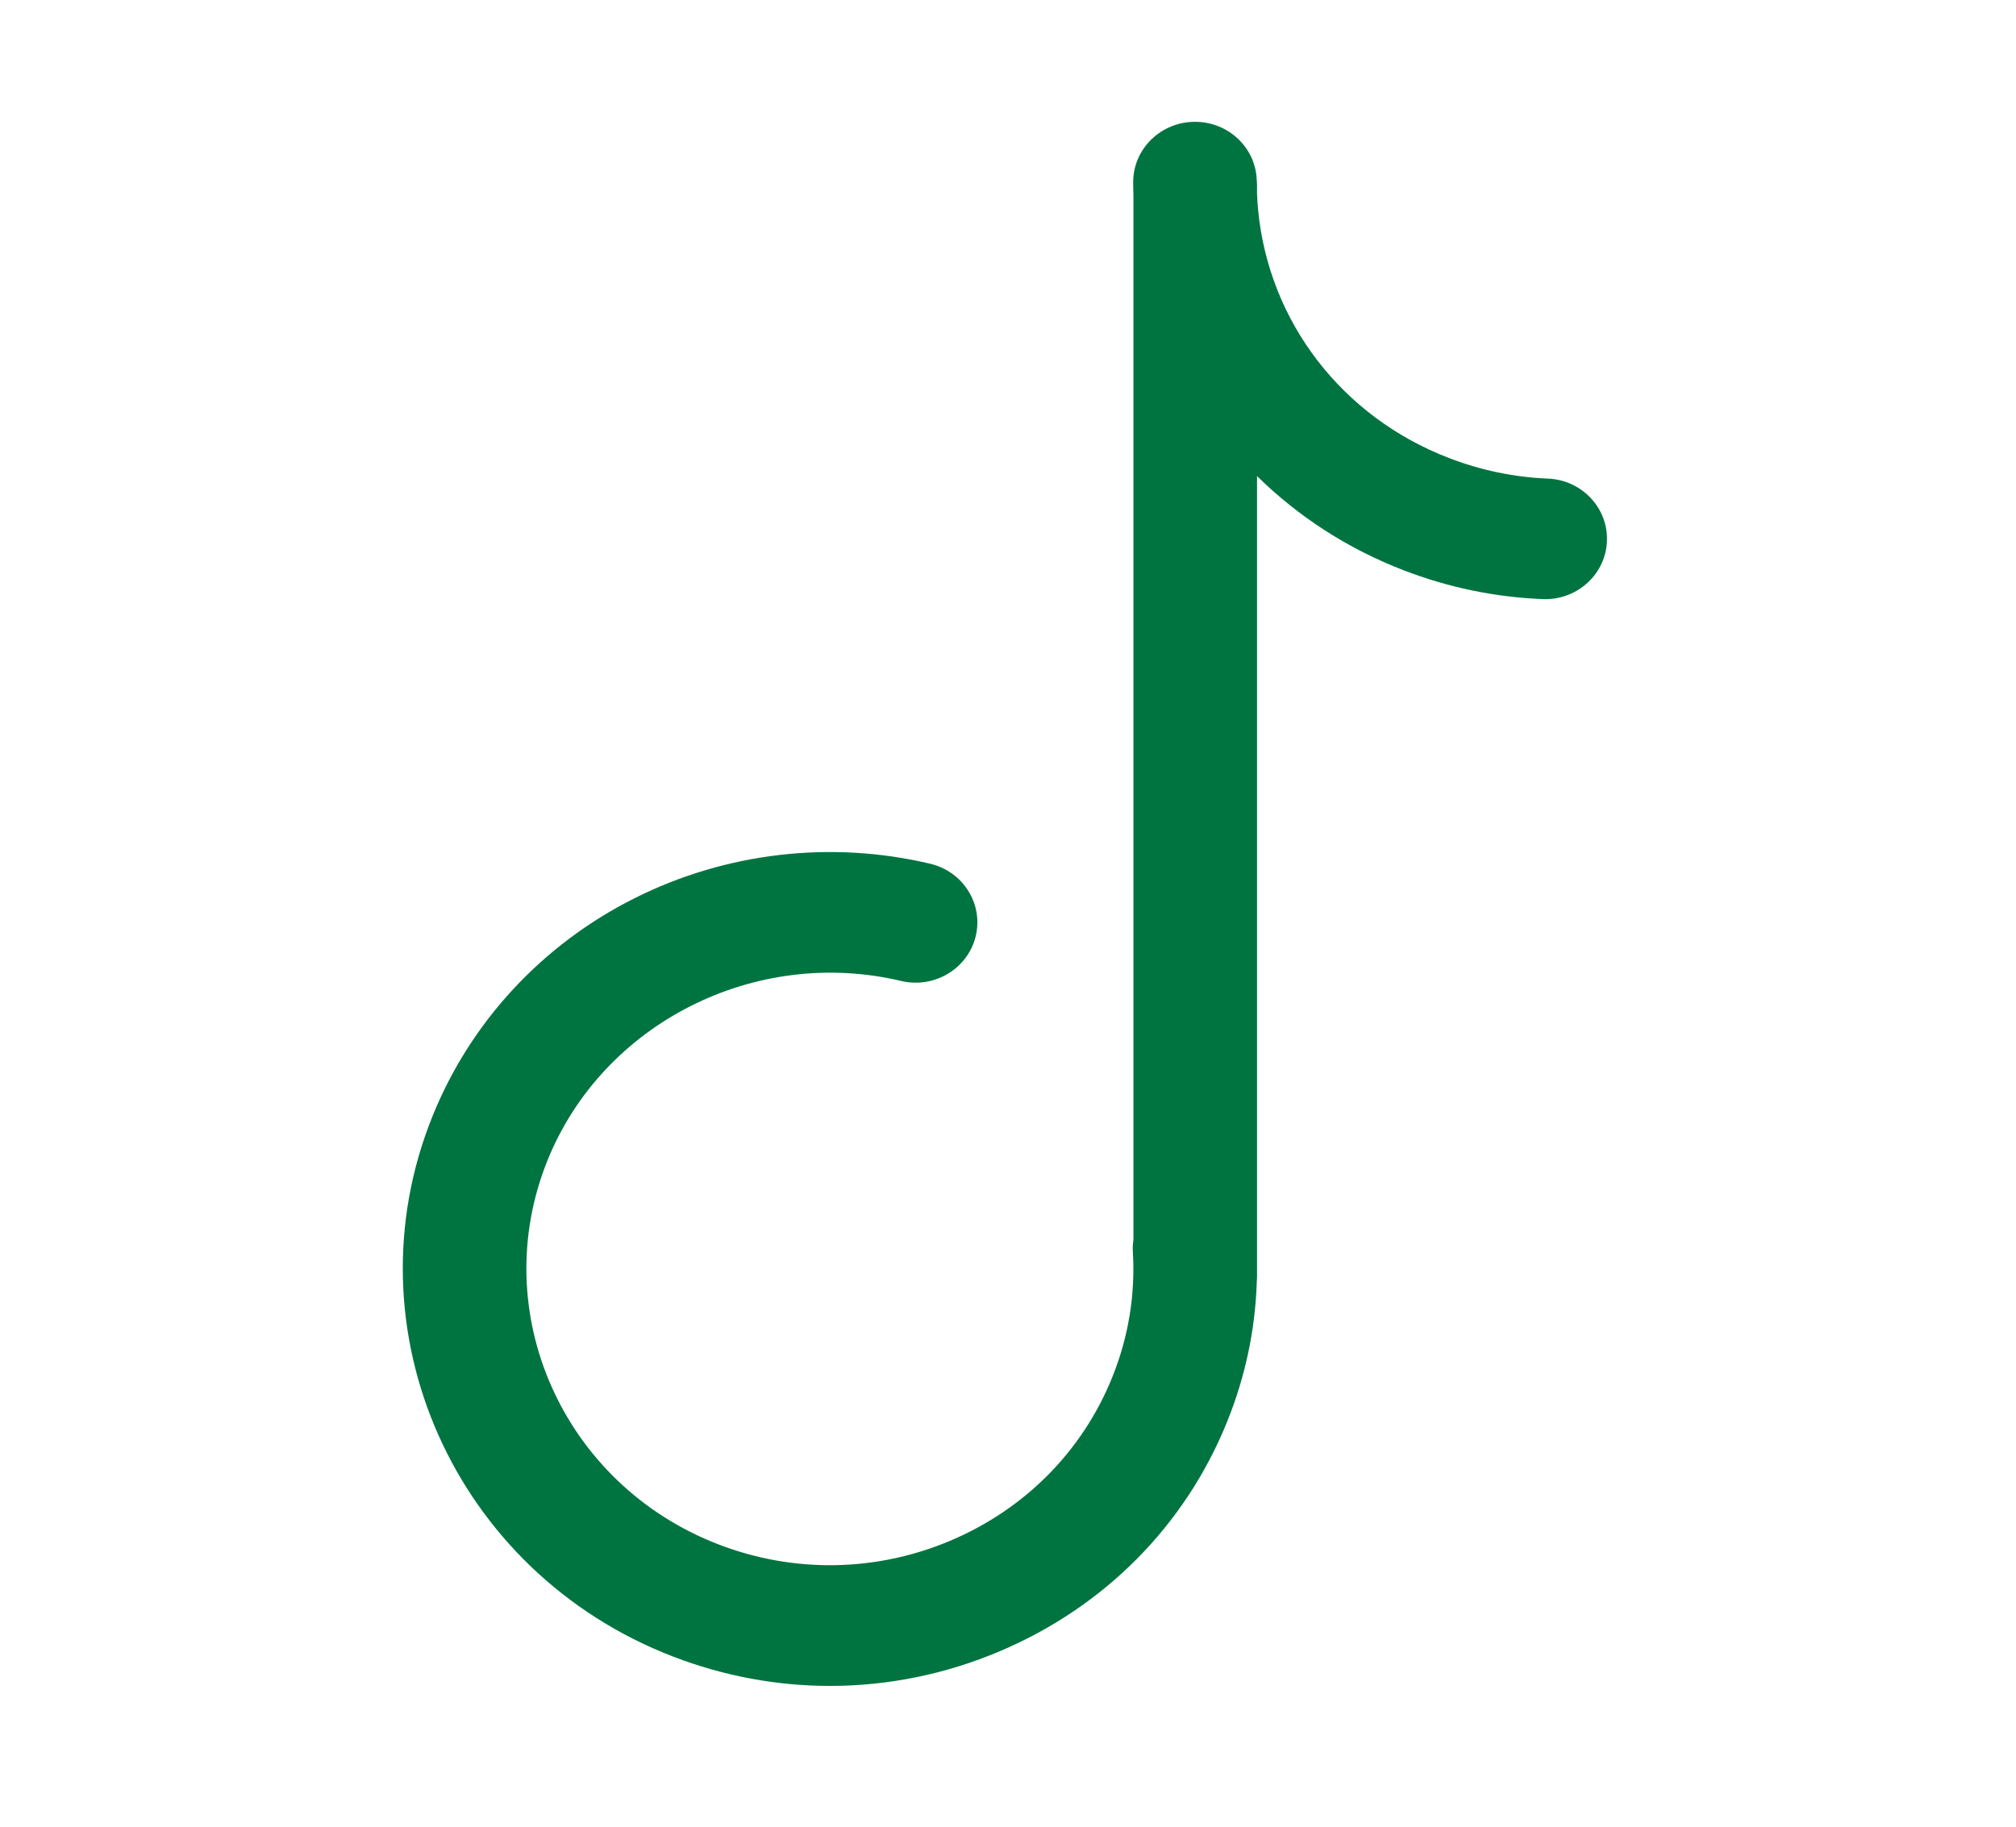<svg width="32" height="29" viewBox="0 0 32 29" fill="none" xmlns="http://www.w3.org/2000/svg">
<path d="M24.568 7.598C24.032 7.576 23.505 7.466 23.001 7.272C21.302 6.619 20.141 5.11 19.97 3.334C19.962 3.248 19.956 3.161 19.953 3.074V2.948C19.953 2.917 19.951 2.885 19.948 2.855C19.929 2.343 19.498 1.934 18.969 1.934H18.968C18.427 1.934 17.988 2.362 17.987 2.89C17.987 2.961 17.989 3.032 17.991 3.103V19.68C17.981 19.745 17.978 19.811 17.982 19.876C18.022 20.558 17.912 21.228 17.653 21.869C17.181 23.037 16.271 23.956 15.091 24.457C13.912 24.957 12.602 24.979 11.406 24.519C8.935 23.568 7.717 20.832 8.691 18.42C9.569 16.247 11.981 15.023 14.302 15.573C14.828 15.698 15.358 15.383 15.486 14.869C15.614 14.355 15.291 13.837 14.764 13.712C13.188 13.339 11.521 13.533 10.072 14.26C8.608 14.994 7.47 16.222 6.866 17.718C5.495 21.112 7.209 24.962 10.686 26.3C11.492 26.61 12.333 26.765 13.174 26.765C14.091 26.765 15.007 26.581 15.873 26.213C17.534 25.509 18.814 24.216 19.478 22.571C19.768 21.853 19.925 21.108 19.949 20.349C19.951 20.32 19.953 20.291 19.953 20.262V7.558C20.611 8.206 21.402 8.716 22.281 9.054C22.99 9.327 23.732 9.481 24.486 9.511C24.5 9.512 24.514 9.512 24.528 9.512C25.051 9.512 25.485 9.109 25.507 8.594C25.53 8.066 25.109 7.619 24.568 7.598Z" fill="#007440"/>
</svg>
